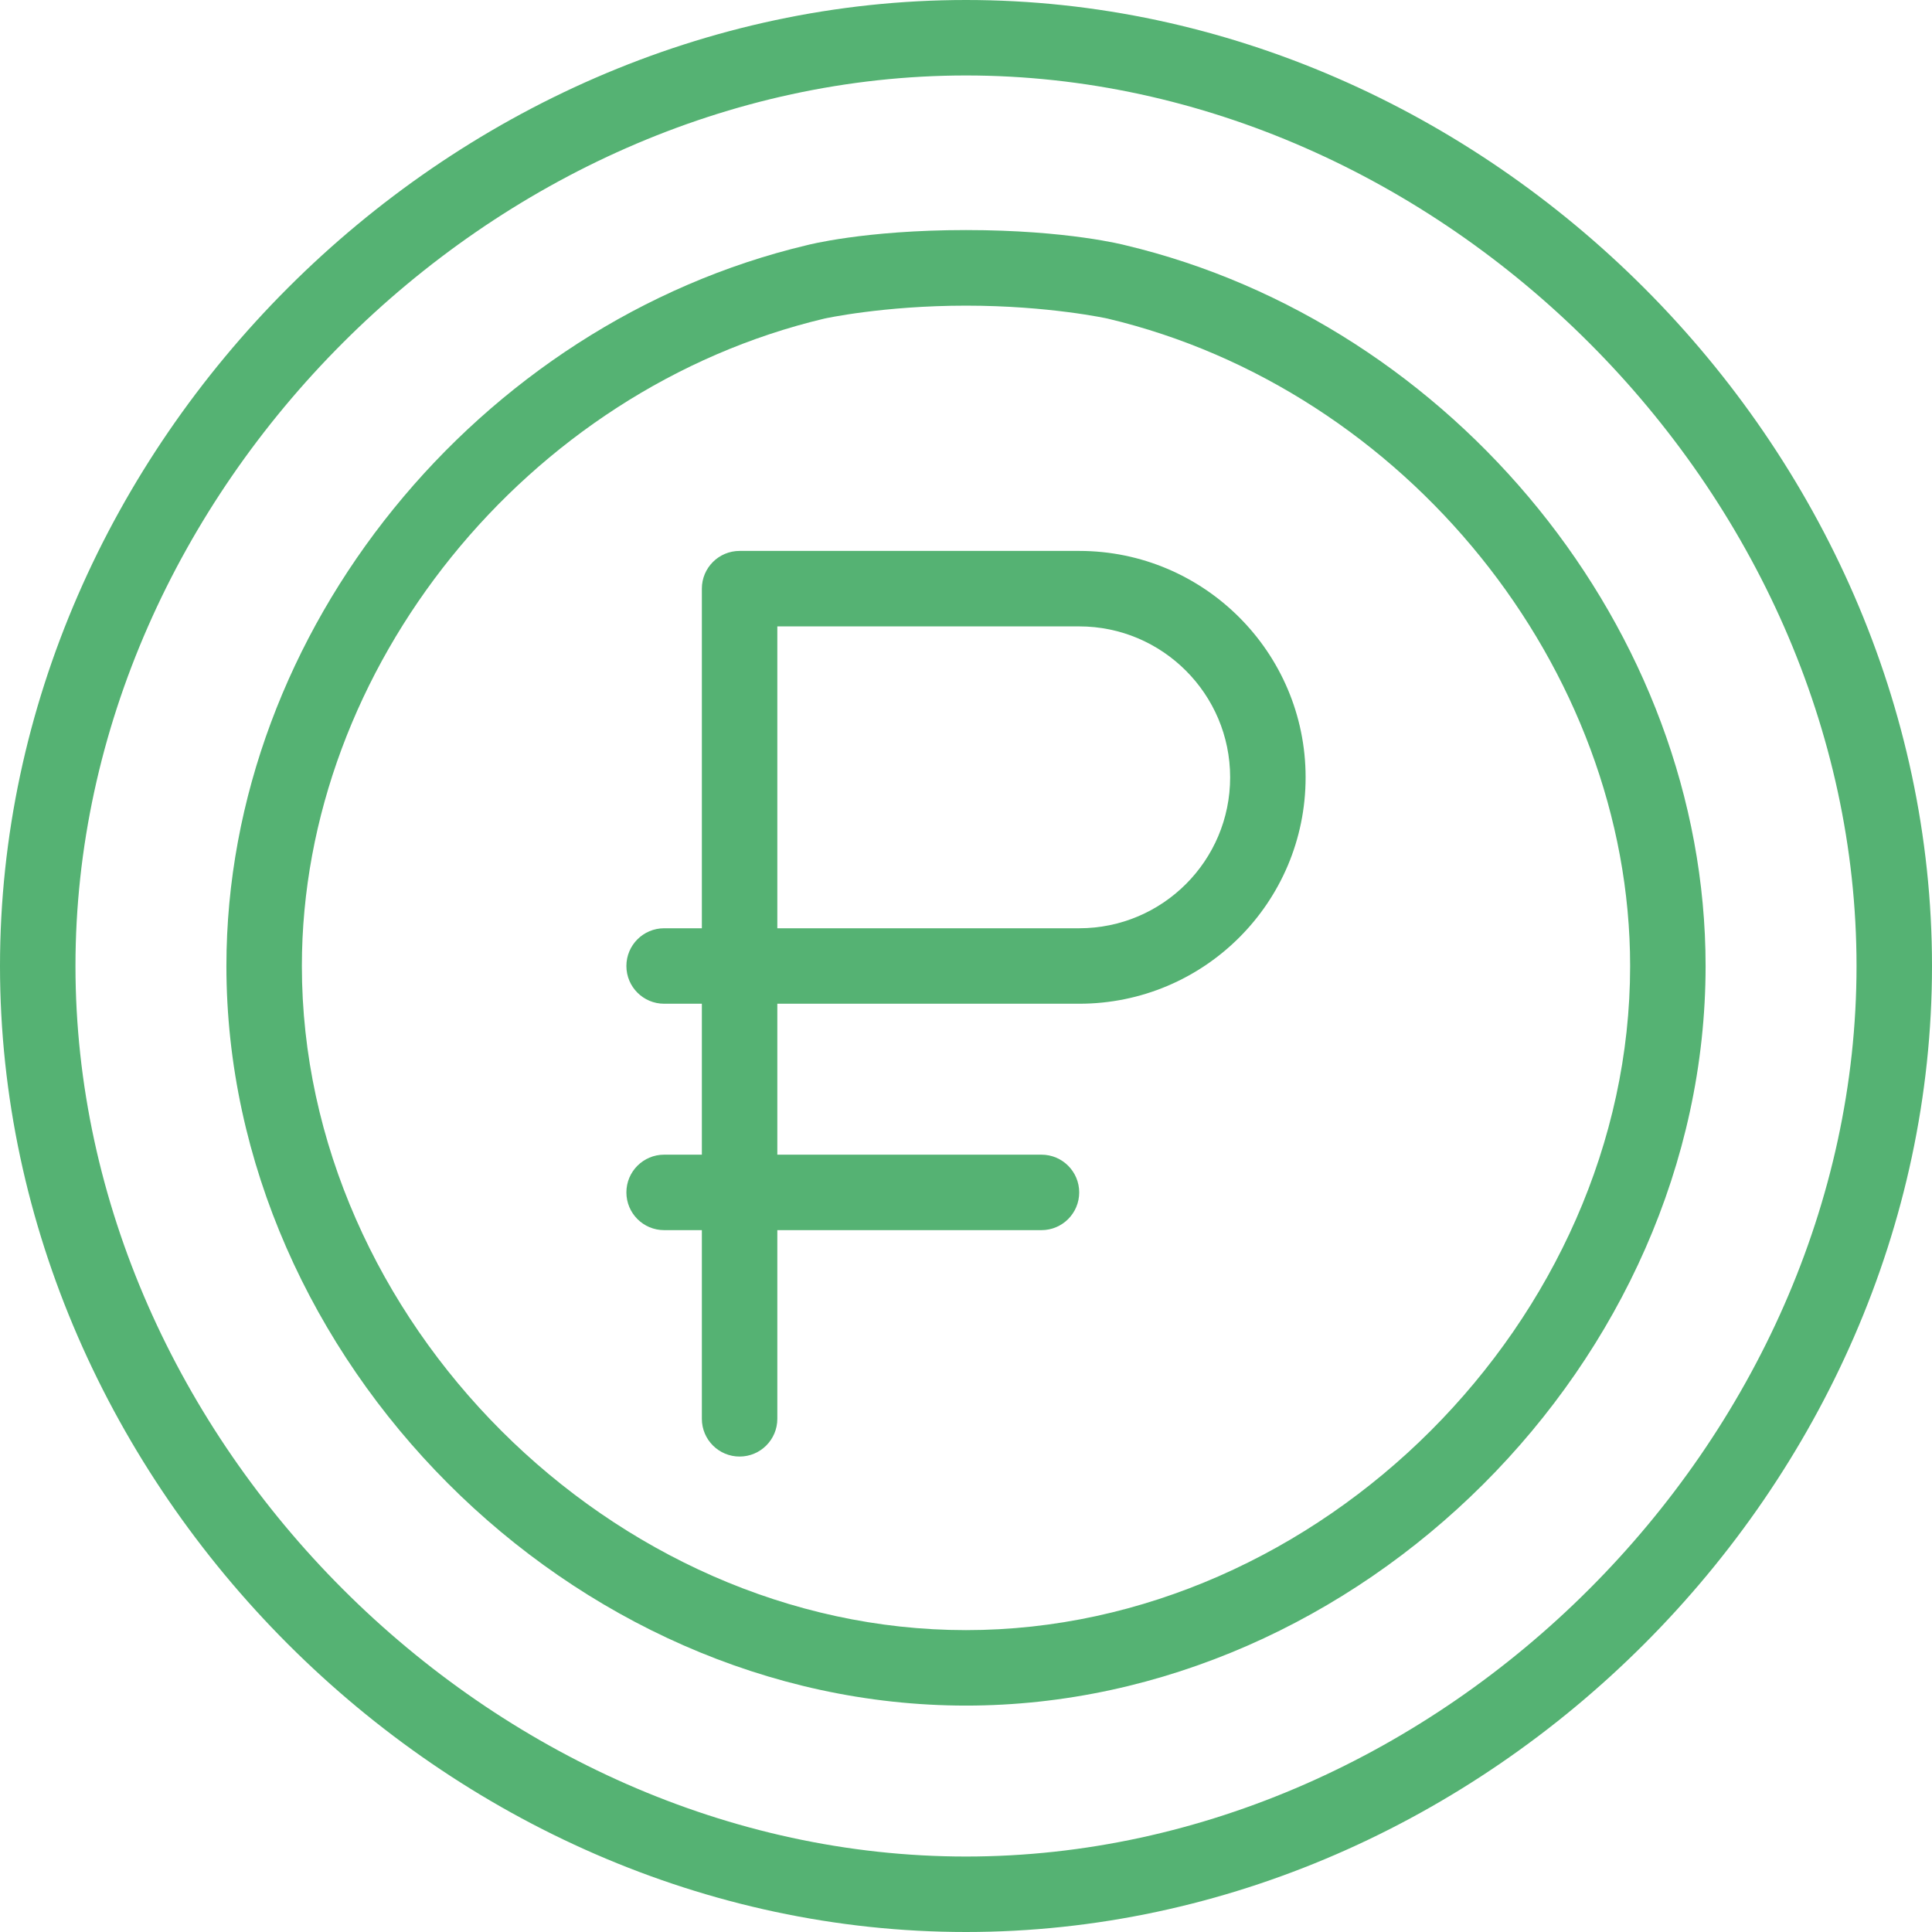 <svg width="512" height="512" viewBox="0 0 512 512" fill="none" xmlns="http://www.w3.org/2000/svg">
<path d="M286 266C319.146 266 346 239.151 346 206C346 172.916 319.084 146 286 146H196C190.478 146 186 150.477 186 156V246H176C170.478 246 166 250.477 166 256C166 261.523 170.478 266 176 266H186V306H176C170.478 306 166 310.477 166 316C166 321.523 170.478 326 176 326H186V376C186 381.523 190.478 386 196 386C201.522 386 206 381.523 206 376V326H276C281.522 326 286 321.523 286 316C286 310.477 281.522 306 276 306H206V266H286ZM206 166H286C308.056 166 326 183.944 326 206C326 228.091 308.096 246 286 246H206V166Z" fill="#55B273"/>
<path d="M256 512C393.852 512 512 393.904 512 256C512 118.359 394.114 0 256 0C118.148 0 0 118.096 0 256C0 393.839 118.096 512 256 512ZM256 20C381.72 20 492 130.28 492 256C492 381.72 381.72 492 256 492C130.28 492 20 381.72 20 256C20 130.28 130.28 20 256 20Z" fill="#55B273"/>
<path fill-rule="evenodd" clip-rule="evenodd" d="M256 452C360.2 452 452 360.901 452 256C452 166.965 385.157 85.63 298.139 64.968C298.139 64.968 283 60.968 256 60.968C229 60.968 213.861 64.968 213.861 64.968C126.911 85.614 60 166.893 60 256C60 360.2 151.099 452 256 452ZM432 256C432 176.933 372.466 103.172 293.518 84.427C293.518 84.427 278 81 256 81C234 81 218.482 84.427 218.482 84.427C139.534 103.172 80 176.933 80 256C80 349.757 162.243 432 256 432C349.757 432 432 349.757 432 256Z" fill="#55B273"/>
</svg>
